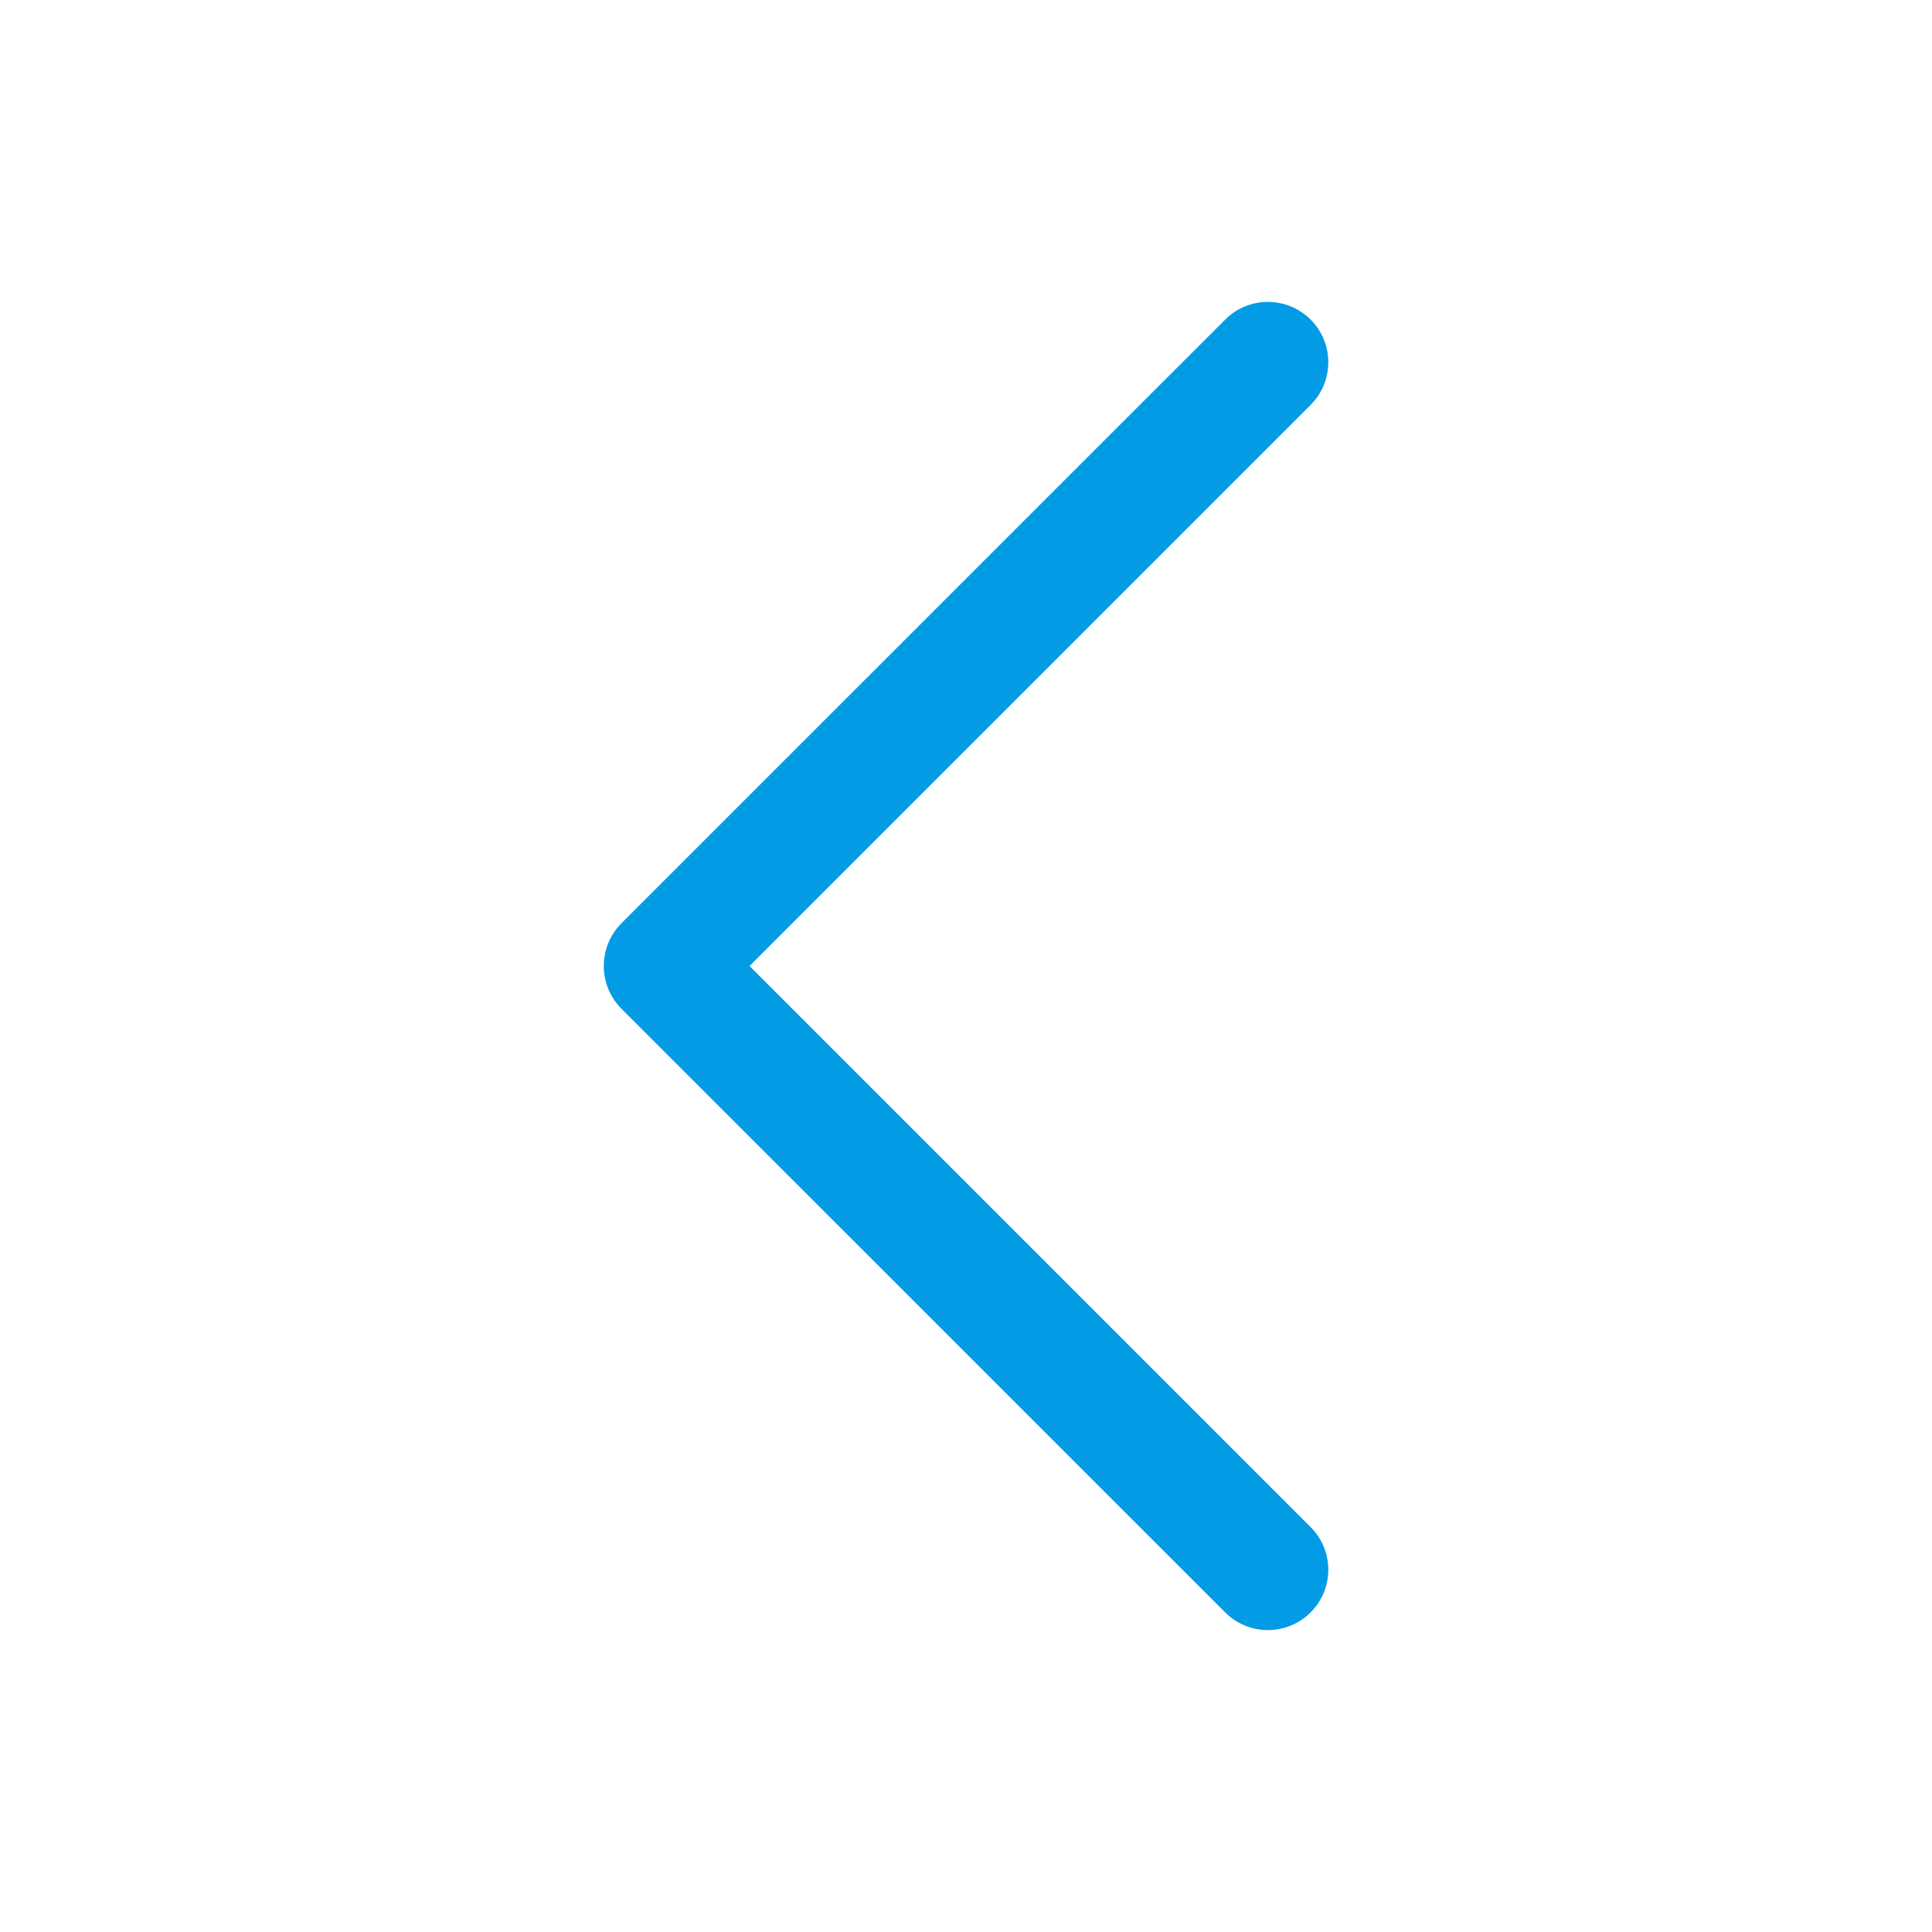 <svg width="19" height="19" viewBox="0 0 19 19" fill="none" xmlns="http://www.w3.org/2000/svg" xmlns:xlink="http://www.w3.org/1999/xlink">
	<desc>
			Created with Pixso.
	</desc>
	<defs>
		<clipPath id="clip438_7694">
			<rect id="down-arrow (2) 7" width="19" height="19" transform="matrix(4.37114e-08 -1 -1 -4.37114e-08 19 19)" fill="white" fill-opacity="0"/>
		</clipPath>
	</defs>
	<rect id="down-arrow (2) 7" width="19" height="19" transform="matrix(4.37114e-08 -1 -1 -4.37114e-08 19 19)" fill="#FFFFFF" fill-opacity="0"/>
	<g clip-path="url(#clip438_7694)">
		<path id="Down_Arrow_3_" d="M5.938 9.5C5.938 9.652 5.996 9.804 6.111 9.92L12.049 15.857C12.281 16.089 12.656 16.089 12.889 15.857C13.121 15.625 13.121 15.249 12.889 15.018L7.371 9.5L12.889 3.982C13.121 3.75 13.121 3.375 12.889 3.143C12.656 2.911 12.281 2.911 12.049 3.143L6.111 9.08C5.996 9.196 5.938 9.348 5.938 9.5Z" fill="#039BE5" fill-opacity="1" fill-rule="nonzero"/>
	</g>
</svg>
